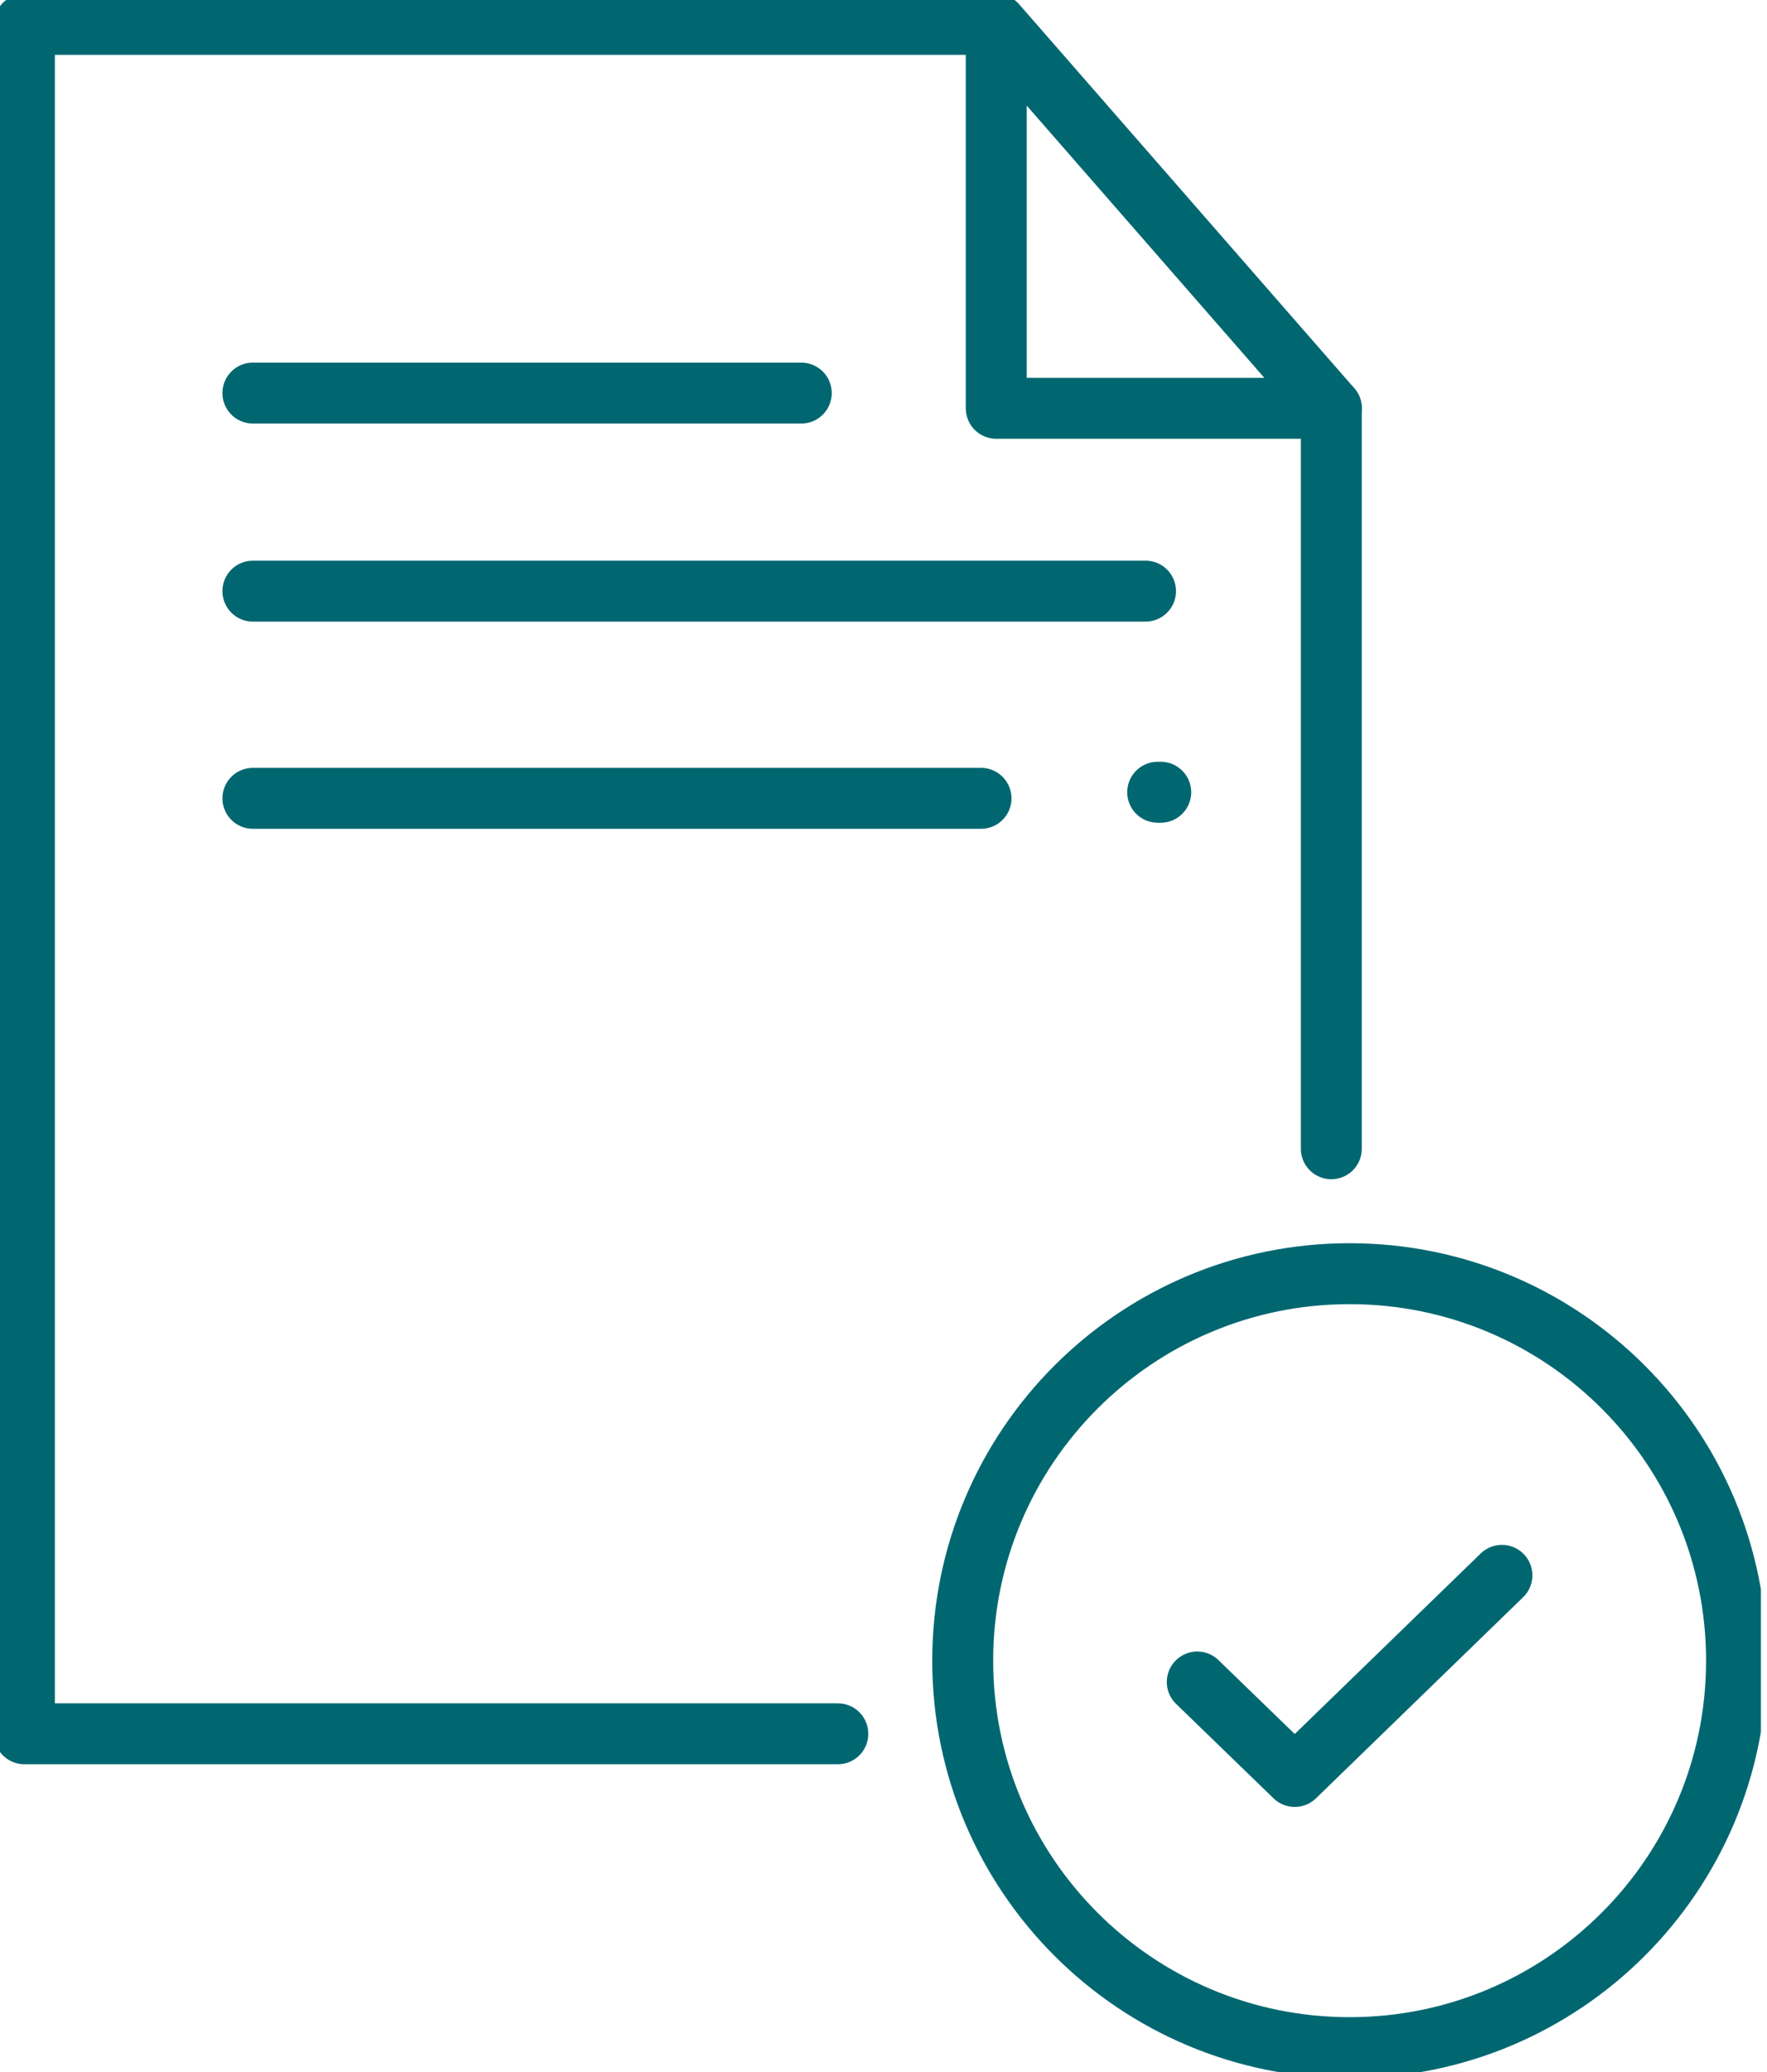 <svg width="58" height="68" viewBox="0 0 58 68" fill="none" xmlns="http://www.w3.org/2000/svg">
<g clip-path="url(#clip0)">
<path d="M27.501 56.9H0.801V0.8H32.701L43.701 13.4H32.701V0.8" stroke="#006771" stroke-width="2" stroke-miterlimit="10" stroke-linecap="round" stroke-linejoin="round"/>
<path d="M43.699 13.4V37.7" stroke="#006771" stroke-width="2" stroke-miterlimit="10" stroke-linecap="round" stroke-linejoin="round"/>
<path d="M8.301 12.9H26.301" stroke="#006771" stroke-width="2" stroke-miterlimit="10" stroke-linecap="round" stroke-linejoin="round"/>
<path d="M8.301 26.2H32.201" stroke="#006771" stroke-width="2" stroke-miterlimit="10" stroke-linecap="round" stroke-linejoin="round"/>
<path d="M8.301 19.4H37.601" stroke="#006771" stroke-width="2" stroke-miterlimit="10" stroke-linecap="round" stroke-linejoin="round"/>
<path d="M44.3 67.2C51.314 67.2 57 61.514 57 54.5C57 47.486 51.314 41.8 44.3 41.8C37.286 41.8 31.6 47.486 31.6 54.5C31.6 61.514 37.286 67.2 44.3 67.2Z" stroke="#006771" stroke-width="2" stroke-miterlimit="10" stroke-linecap="round" stroke-linejoin="round"/>
<path d="M39.299 55.2L42.499 58.3L49.299 51.7" stroke="#006771" stroke-width="2" stroke-miterlimit="10" stroke-linecap="round" stroke-linejoin="round"/>
<path d="M38 26H38.1" stroke="#006771" stroke-width="2" stroke-linecap="round"/>
</g>
<defs>
<clipPath id="clip0">
<rect width="57.8" height="68" fill="white"/>
</clipPath>
</defs>
</svg>
